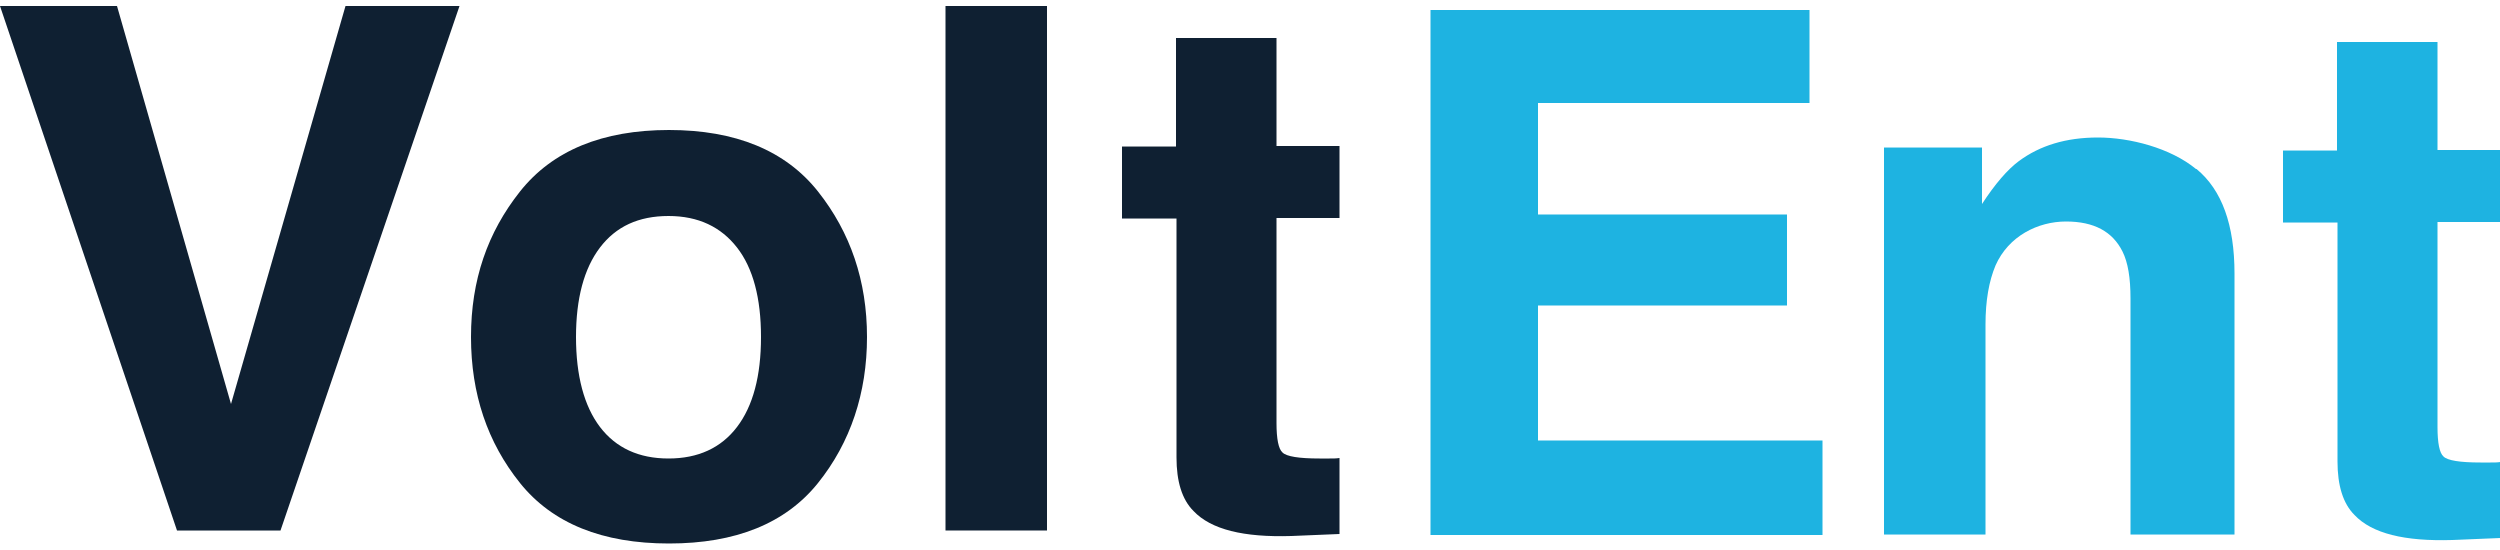 <?xml version="1.0" encoding="UTF-8"?>
<svg id="wektor" xmlns="http://www.w3.org/2000/svg" version="1.1" viewBox="0 0 500 110">
  <defs>
    <style>
      .cls-1 {
        fill: #0f2032;
      }

      .cls-1, .cls-2 {
        stroke-width: 0px;
      }

      .cls-2 {
        fill: #1eb3e1;
      }
    </style>
  </defs>
  <g>
    <path class="cls-1" d="M69.1,1.2h22.8l-35.8,104.9h-20.7L0,1.2h23.4l22.8,79.6L69.1,1.2Z"/>
    <path class="cls-1" d="M163.6,96.6c-6.5,8.1-16.5,12.1-29.8,12.1s-23.3-4-29.8-12.1c-6.5-8.1-9.8-17.8-9.8-29.2s3.3-20.9,9.8-29.1c6.5-8.2,16.5-12.3,29.8-12.3s23.3,4.1,29.8,12.3,9.8,17.9,9.8,29.1-3.3,21.1-9.8,29.2ZM147.4,85.4c3.2-4.2,4.8-10.2,4.8-18s-1.6-13.8-4.8-17.9-7.7-6.3-13.7-6.3-10.5,2.1-13.7,6.3-4.8,10.2-4.8,17.9,1.6,13.8,4.8,18,7.8,6.3,13.7,6.3,10.5-2.1,13.7-6.3Z"/>
    <path class="cls-1" d="M209.4,106.1h-20.3V1.2h20.3v104.9Z"/>
    <path class="cls-1" d="M224.4,43.7v-14.4h10.8V7.6h20.1v21.6h12.6v14.4h-12.6v41c0,3.2.4,5.2,1.2,5.9.8.8,3.3,1.2,7.4,1.2s1.3,0,2,0c.7,0,1.4,0,2-.1v15.2l-9.6.4c-9.6.3-16.1-1.3-19.6-5-2.3-2.3-3.4-5.9-3.4-10.7v-47.8h-10.8Z"/>
  </g>
  <g>
    <path class="cls-2" d="M362,20.6h-54.4v22.3h49.8v18.2h-49.8v27h56.9v18.9h-78.4V2h75.8v18.6Z"/>
    <path class="cls-2" d="M439.3,33.8c5.1,4.2,7.6,11.2,7.6,20.9v52.2h-20.8v-47.2c0-4.1-.5-7.2-1.6-9.4-2-4-5.7-6-11.3-6s-11.5,2.9-14.1,8.8c-1.3,3.1-2,7-2,11.8v42h-20.3V29.5h19.6v11.3c2.6-4,5.1-6.9,7.4-8.6,4.2-3.1,9.4-4.7,15.8-4.7s14.5,2.1,19.6,6.3Z"/>
    <path class="cls-2" d="M456.6,44.5v-14.4h10.8V8.4h20.1v21.6h12.6v14.4h-12.6v41c0,3.2.4,5.2,1.2,5.9.8.8,3.3,1.2,7.4,1.2s1.3,0,2,0c.7,0,1.4,0,2-.1v15.2l-9.6.4c-9.6.3-16.1-1.3-19.6-5-2.3-2.3-3.4-5.9-3.4-10.7v-47.8h-10.8Z"/>
  </g>
</svg>